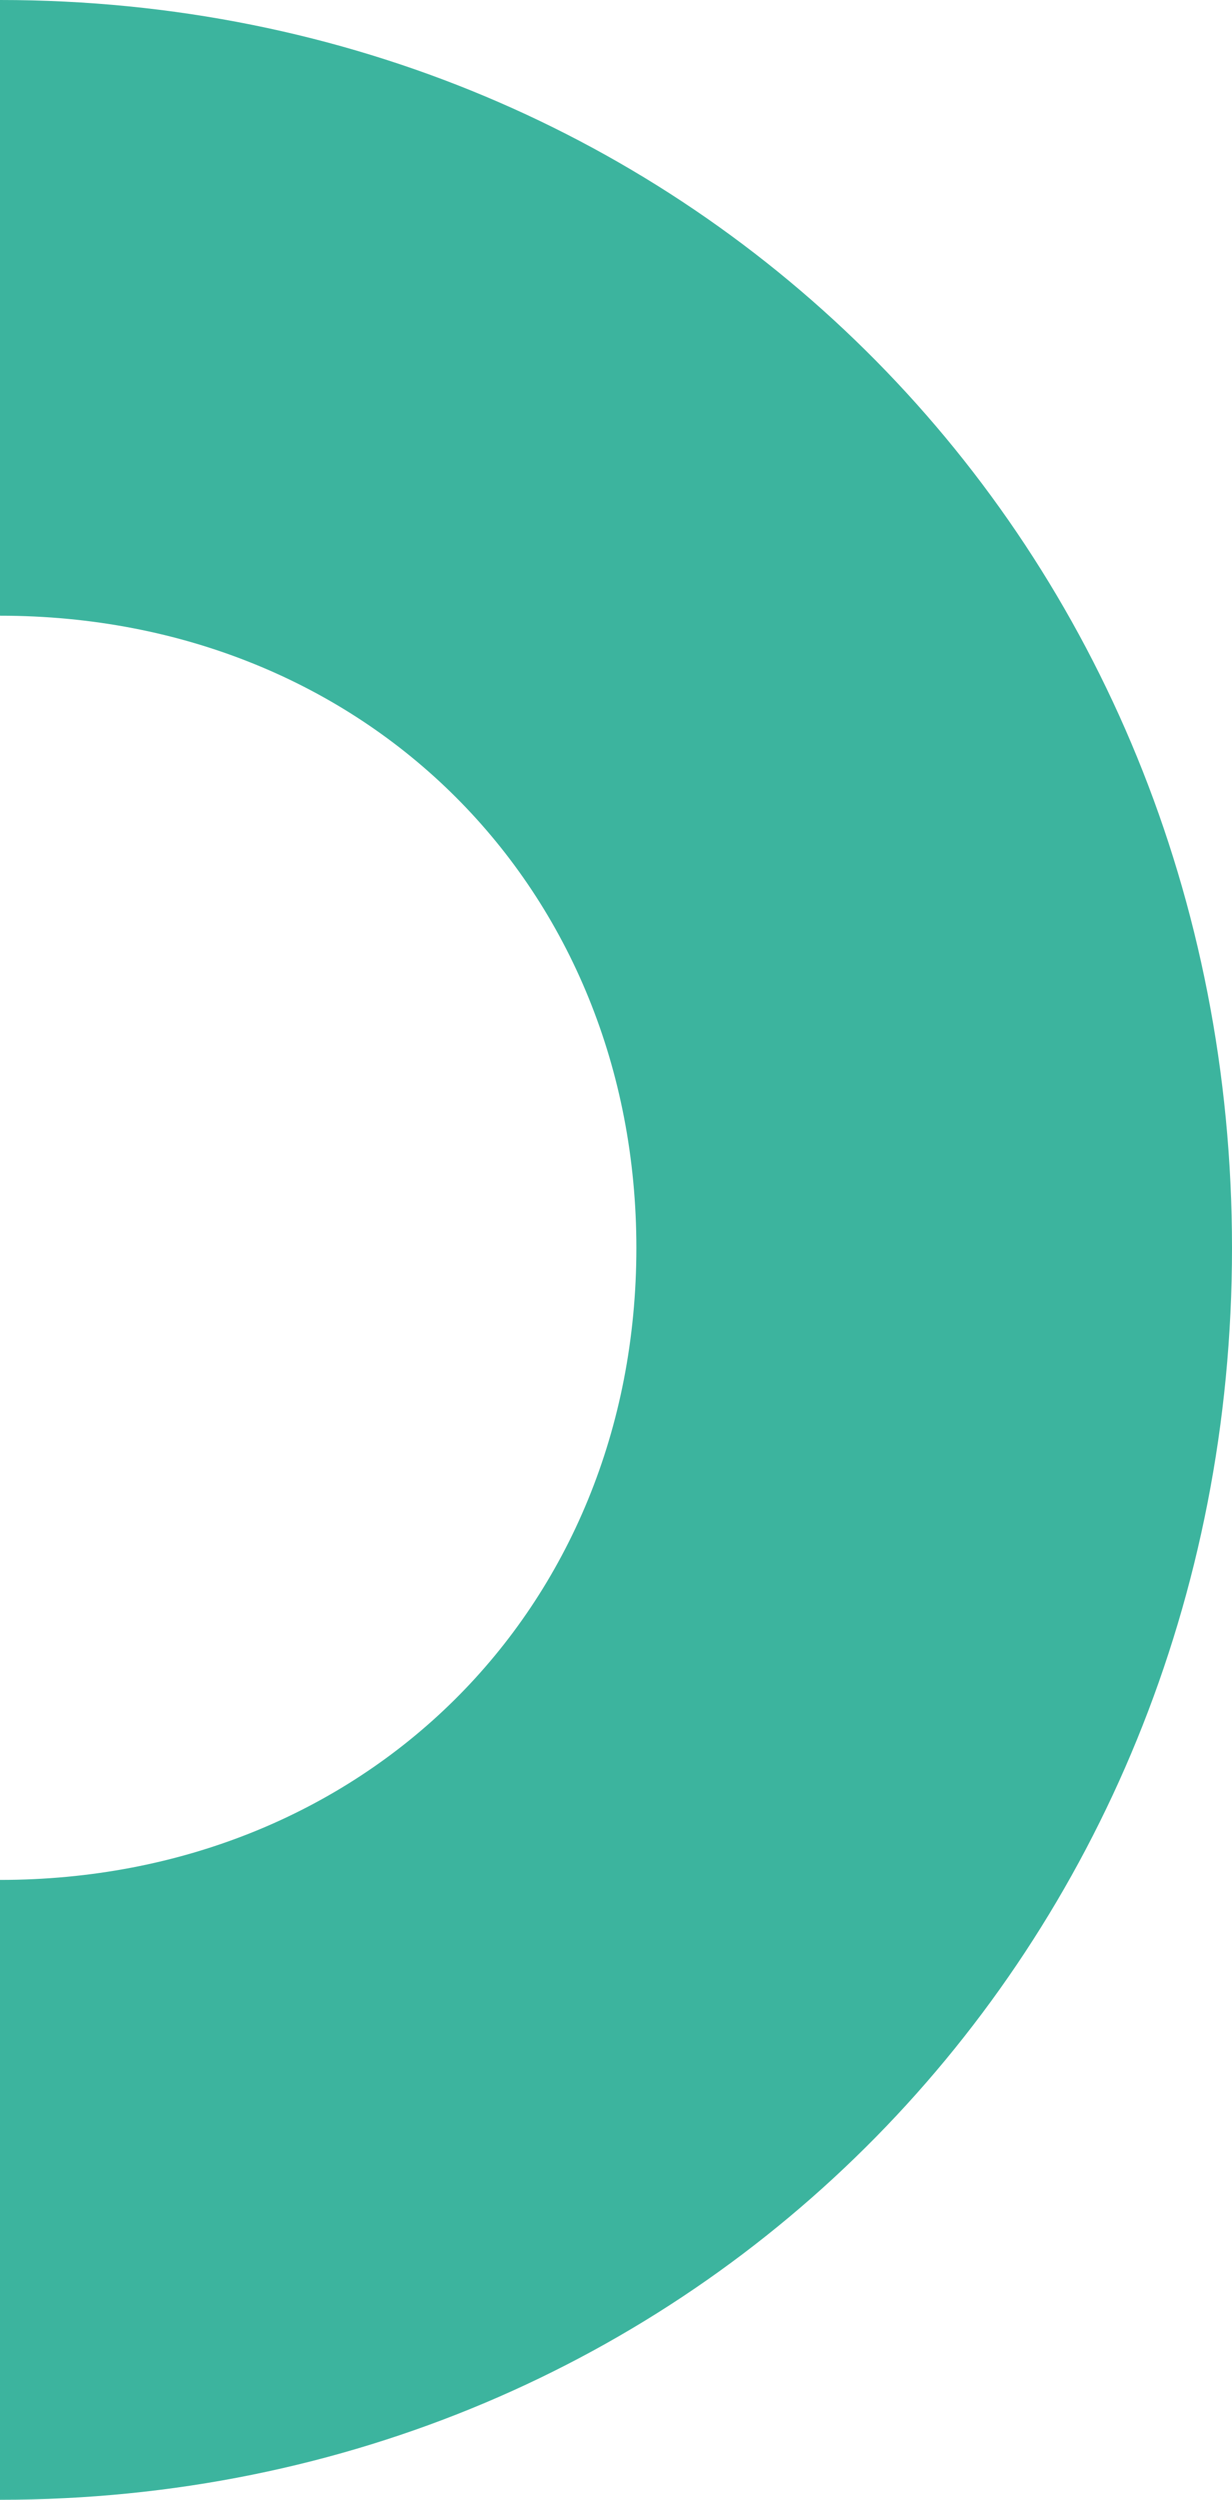 <svg xmlns="http://www.w3.org/2000/svg" width="191.3" height="388" viewBox="0 0 191.3 388">
  <path id="Fill_1" data-name="Fill 1" d="M-291.788,0V0c0,56.376,41.772,98.814,98.092,98.814,55.707,0,98.131-41.806,98.131-98.814V0H0V0C0,107.688-84.8,191.3-193.7,191.3-302.547,191.3-388,107.688-388,0V0Z" transform="rotate(-90)" fill="#3cb49e"/>
</svg>
